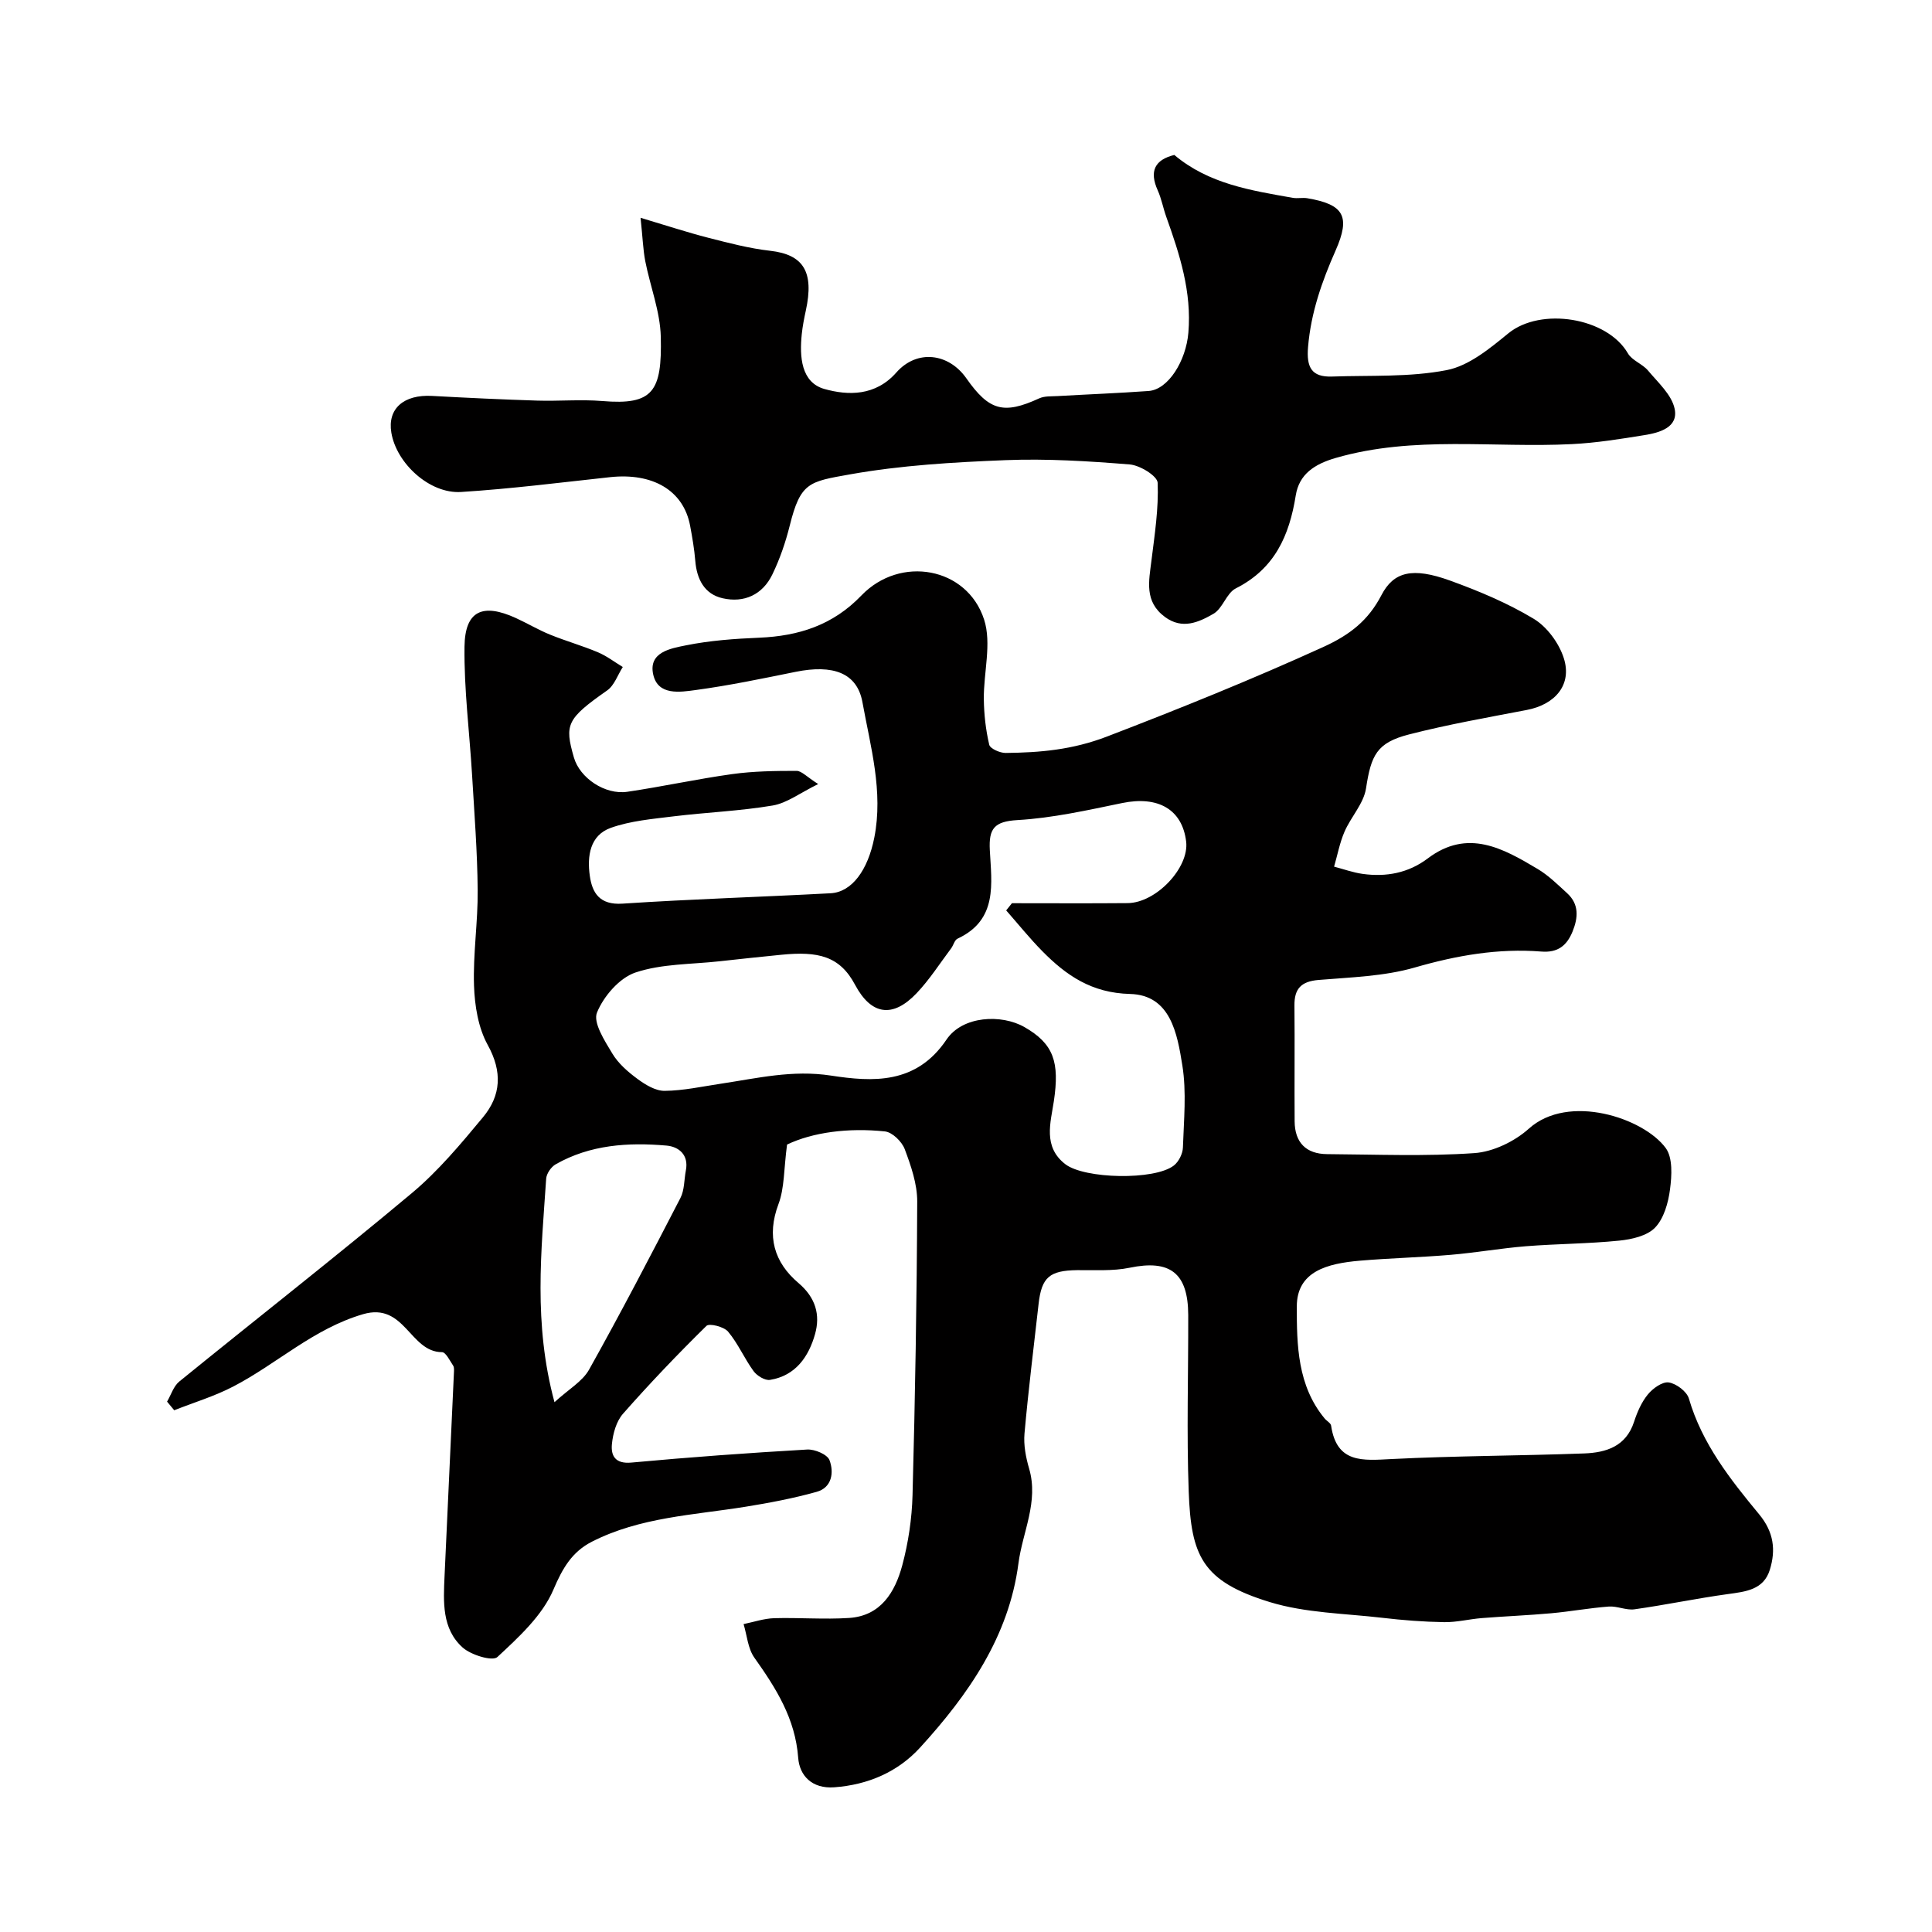 <svg enable-background="new 0 0 400 400" viewBox="0 0 400 400" xmlns="http://www.w3.org/2000/svg"><path d="m162.95 236.97c-.68 5.12-.52 8.98-1.77 12.31-2.51 6.66-.9 12.09 4.13 16.35 3.58 3.04 4.55 6.61 3.44 10.57-1.31 4.66-4.02 8.64-9.33 9.49-1.04.17-2.7-.85-3.4-1.81-1.91-2.62-3.21-5.71-5.28-8.18-.85-1.02-3.88-1.78-4.48-1.19-5.96 5.86-11.75 11.92-17.28 18.2-1.39 1.58-2.08 4.11-2.29 6.28-.23 2.41.69 4.13 4.03 3.82 12.11-1.12 24.25-2 36.4-2.7 1.56-.09 4.17 1.01 4.62 2.2.95 2.52.52 5.68-2.66 6.56-4.83 1.35-9.8 2.29-14.76 3.09-10.76 1.73-21.82 2.15-31.79 7.24-4.07 2.08-6.05 5.44-7.94 9.89-2.28 5.38-7.17 9.85-11.61 13.98-1.01.94-5.49-.42-7.22-1.99-4.3-3.88-3.96-9.45-3.72-14.77.65-14.03 1.3-28.07 1.94-42.1.02-.49.08-1.1-.16-1.47-.69-1.03-1.53-2.79-2.31-2.79-6.67-.01-7.69-10.39-16.35-7.86-10.29 3.02-17.78 10.25-26.86 14.97-3.88 2.02-8.14 3.3-12.23 4.92-.49-.6-.99-1.2-1.48-1.79.83-1.41 1.34-3.19 2.53-4.16 16.03-13.03 32.31-25.75 48.15-39.01 5.47-4.58 10.15-10.19 14.73-15.71 3.74-4.51 4.05-9.41.97-14.98-1.96-3.55-2.69-8.11-2.83-12.26-.22-6.58.82-13.19.76-19.78-.07-7.94-.69-15.88-1.16-23.81-.53-8.87-1.68-17.75-1.57-26.61.1-7.42 3.74-9.07 10.66-5.9 2.38 1.09 4.65 2.45 7.07 3.43 3.25 1.32 6.65 2.28 9.88 3.64 1.83.77 3.45 2.02 5.16 3.06-1.06 1.65-1.75 3.81-3.24 4.85-8.38 5.88-8.85 7.04-6.88 13.88 1.22 4.25 6.45 7.78 11.06 7.1 7.26-1.07 14.44-2.65 21.7-3.66 4.39-.61 8.88-.67 13.33-.67 1.06 0 2.12 1.24 4.49 2.73-3.8 1.86-6.47 3.94-9.41 4.44-6.78 1.15-13.71 1.41-20.56 2.25-4.36.54-8.87.92-12.95 2.37-4.36 1.54-4.94 5.88-4.37 9.92.5 3.61 2.08 6.09 6.77 5.78 14.35-.95 28.73-1.38 43.09-2.15 4.42-.24 7.71-4.8 9.04-11.49 1.9-9.6-.78-18.84-2.45-28.06-1.11-6.14-6.16-7.84-13.8-6.3-6.87 1.39-13.75 2.83-20.69 3.77-3.25.44-7.82 1.2-8.82-3.17-1.07-4.69 3.65-5.45 6.78-6.08 4.96-1 10.09-1.37 15.16-1.58 8.17-.35 15.24-2.58 21.15-8.74 8.05-8.38 21.9-5.88 25.41 4.99 1.6 4.96-.12 10.94-.06 16.46.04 3.17.4 6.38 1.12 9.45.19.81 2.22 1.71 3.4 1.7 7.14-.08 13.8-.64 20.99-3.4 15.08-5.79 29.98-11.81 44.69-18.5 5.64-2.56 9.41-5.56 12.12-10.77 2.53-4.87 6.43-5.83 14.2-3.02 5.96 2.16 11.91 4.65 17.32 7.91 2.76 1.66 5.23 5.02 6.23 8.13 1.77 5.5-1.74 9.63-7.7 10.76-8.14 1.56-16.33 3-24.35 5.06-6.69 1.72-7.84 4.3-8.89 11.17-.48 3.14-3.13 5.9-4.46 8.98-.99 2.29-1.45 4.81-2.15 7.22 1.96.51 3.9 1.22 5.9 1.5 4.88.68 9.47-.17 13.49-3.2 8.26-6.24 15.58-2.1 22.77 2.19 2.23 1.33 4.14 3.23 6.08 5 2.51 2.29 2.3 5.06 1.13 7.95-1.19 2.91-3.05 4.41-6.45 4.14-8.94-.71-17.55.8-26.21 3.3-6.37 1.84-13.26 2.02-19.94 2.58-3.57.3-5.02 1.8-4.98 5.29.08 8-.02 16 .04 24 .04 4.36 2.36 6.74 6.73 6.77 10.16.07 20.36.49 30.48-.21 3.9-.27 8.33-2.41 11.29-5.07 8.2-7.37 23.75-2.22 28.33 4.02 1.48 2.02 1.26 5.73.89 8.55-.36 2.78-1.26 6.01-3.09 7.92-1.65 1.72-4.83 2.44-7.43 2.7-6.41.65-12.89.65-19.31 1.16-5.21.42-10.38 1.34-15.6 1.78-6.24.53-12.52.68-18.76 1.21-6.79.58-13.07 2.21-13.08 9.47-.01 8 .13 16.43 5.78 23.22.42.51 1.24.92 1.32 1.46 1.16 7.88 6.6 7.22 12.53 6.92 13.27-.67 26.57-.67 39.85-1.16 4.54-.17 8.69-1.43 10.35-6.57.65-2 1.55-4.07 2.87-5.67 1.02-1.24 3-2.66 4.31-2.46 1.57.24 3.75 1.88 4.17 3.35 2.72 9.33 8.57 16.73 14.55 23.96 3.03 3.67 3.47 7.37 2.21 11.46-1.28 4.17-5 4.54-8.7 5.05-6.47.89-12.87 2.24-19.33 3.15-1.71.24-3.57-.7-5.33-.57-3.99.3-7.94 1.03-11.92 1.39-4.78.43-9.58.62-14.36 1-2.61.21-5.21.88-7.8.84-4.27-.07-8.55-.4-12.79-.9-7.79-.91-15.88-.99-23.28-3.25-14.06-4.3-16.32-9.58-16.81-22.88-.45-12.18-.07-24.38-.1-36.57-.03-8.71-3.78-11.51-12.12-9.78-3.52.73-7.26.45-10.91.5-5.68.08-7.33 1.47-7.95 6.98-1.01 8.95-2.12 17.89-2.92 26.85-.21 2.38.28 4.94.96 7.26 2.01 6.88-1.36 13.1-2.21 19.6-1.97 15.17-10.39 27.22-20.36 38.15-4.58 5.02-10.73 7.71-17.76 8.23-4.69.35-7.21-2.48-7.48-6.08-.6-8.15-4.59-14.43-9.08-20.76-1.34-1.89-1.52-4.61-2.23-6.95 2.1-.43 4.2-1.15 6.31-1.22 5.18-.15 10.39.29 15.55-.05 6.57-.44 9.5-5.36 10.99-10.88 1.26-4.7 2-9.67 2.13-14.54.54-20.26.89-40.53.97-60.8.01-3.63-1.29-7.39-2.59-10.85-.59-1.56-2.56-3.49-4.09-3.66-7.58-.8-14.96.18-20.27 2.72zm45.37-48.48c.4-.5.79-.99 1.19-1.49 7.98 0 15.97.05 23.95-.02 5.92-.05 12.77-7.34 12.12-12.74-.8-6.67-5.82-9.51-13.24-7.98-7.18 1.48-14.42 3.11-21.7 3.53-4.81.28-5.94 1.78-5.71 6.19.36 6.95 1.7 14.46-6.68 18.36-.62.29-.84 1.35-1.32 2-2.36 3.14-4.49 6.5-7.19 9.33-4.91 5.14-9.35 4.52-12.71-1.78-3.16-5.94-7.61-6.99-15.33-6.21-4.24.42-8.48.87-12.71 1.34-5.85.65-11.98.5-17.43 2.33-3.31 1.11-6.59 4.92-7.96 8.29-.85 2.08 1.58 5.83 3.16 8.46 1.24 2.08 3.25 3.83 5.24 5.29 1.63 1.2 3.73 2.48 5.61 2.46 3.88-.04 7.76-.9 11.63-1.48 7.55-1.13 14.82-2.91 22.82-1.68 8.57 1.31 17.62 1.88 23.9-7.45 3.34-4.96 11.4-5.3 16.13-2.6 6.09 3.48 7.3 7.28 6.1 15.34-.66 4.42-2.31 9.44 2.37 13.05 3.96 3.06 18.47 3.38 22.47.28 1.01-.78 1.84-2.44 1.88-3.73.19-5.68.77-11.47-.12-17.01-1.04-6.49-2.41-14.57-10.82-14.78-7.94-.2-13.19-3.81-18.17-8.86-2.63-2.67-5-5.62-7.48-8.44zm-93.52 101.82c2.91-2.67 5.79-4.29 7.16-6.74 6.55-11.71 12.75-23.61 18.91-35.53.86-1.66.76-3.8 1.13-5.71.64-3.26-1.49-4.93-4.01-5.15-7.93-.69-15.8-.19-22.95 3.88-.94.54-1.89 1.92-1.96 2.97-1 14.96-2.69 29.95 1.72 46.28z" fill="#010000"/><path d="m132.62 45.09c5.42 1.62 9.67 3.02 13.99 4.13 4.23 1.08 8.51 2.21 12.83 2.7 6.89.78 9.16 4.31 7.39 12.42-.35 1.59-.66 3.2-.83 4.82-.49 4.68-.15 10.02 4.7 11.38 4.9 1.37 10.55 1.49 14.88-3.42 4.27-4.84 10.83-4.02 14.49 1.2 4.73 6.75 7.74 7.52 15.08 4.16 1.13-.52 2.57-.4 3.87-.48 6.26-.36 12.53-.6 18.79-1.05 4.06-.29 7.74-6.22 8.23-12.07.71-8.45-1.79-16.2-4.56-23.94-.66-1.83-1-3.78-1.79-5.54-1.76-3.92-.65-6.31 3.44-7.32 7.11 6 15.86 7.35 24.53 8.88.97.17 2.02-.08 2.99.08 7.61 1.28 9 3.75 5.86 10.85-2.83 6.39-5.09 12.84-5.69 19.93-.36 4.22.71 6.29 4.97 6.14 7.93-.28 16.02.17 23.73-1.33 4.6-.89 8.93-4.48 12.77-7.62 6.7-5.47 20.44-3.31 24.75 4.15.86 1.48 3 2.17 4.16 3.55 2.09 2.5 4.92 5.03 5.52 7.94.79 3.83-3.1 4.93-6.22 5.43-4.99.81-10.02 1.62-15.06 1.87-16.28.82-32.71-1.8-48.85 2.85-4.52 1.3-7.62 3.42-8.32 7.78-1.33 8.35-4.38 15.19-12.41 19.24-1.93.97-2.71 4.16-4.63 5.26-3.02 1.73-6.43 3.33-10.05.65-4.3-3.19-3.31-7.41-2.78-11.71.66-5.34 1.5-10.74 1.28-16.07-.06-1.4-3.66-3.62-5.77-3.79-8.56-.69-17.19-1.23-25.75-.89-10.75.43-21.59 1.06-32.16 2.94-8.51 1.52-10.26 1.62-12.5 10.64-.86 3.44-2.04 6.87-3.58 10.06-2.03 4.22-5.85 5.97-10.32 4.95-3.76-.86-5.34-3.94-5.65-7.75-.2-2.44-.62-4.86-1.07-7.27-1.39-7.38-7.82-10.99-16.56-10.05-10.28 1.11-20.55 2.42-30.86 3.07-6.52.41-13.39-5.93-14.44-12.3-.82-4.95 2.56-7.91 8.44-7.59 7.25.4 14.51.74 21.76.97 4.49.14 9.02-.28 13.49.09 10.49.88 12.37-1.95 12.1-13.29-.13-5.25-2.19-10.44-3.22-15.69-.45-2.36-.53-4.83-.97-8.96z" fill="#010000"/></svg>